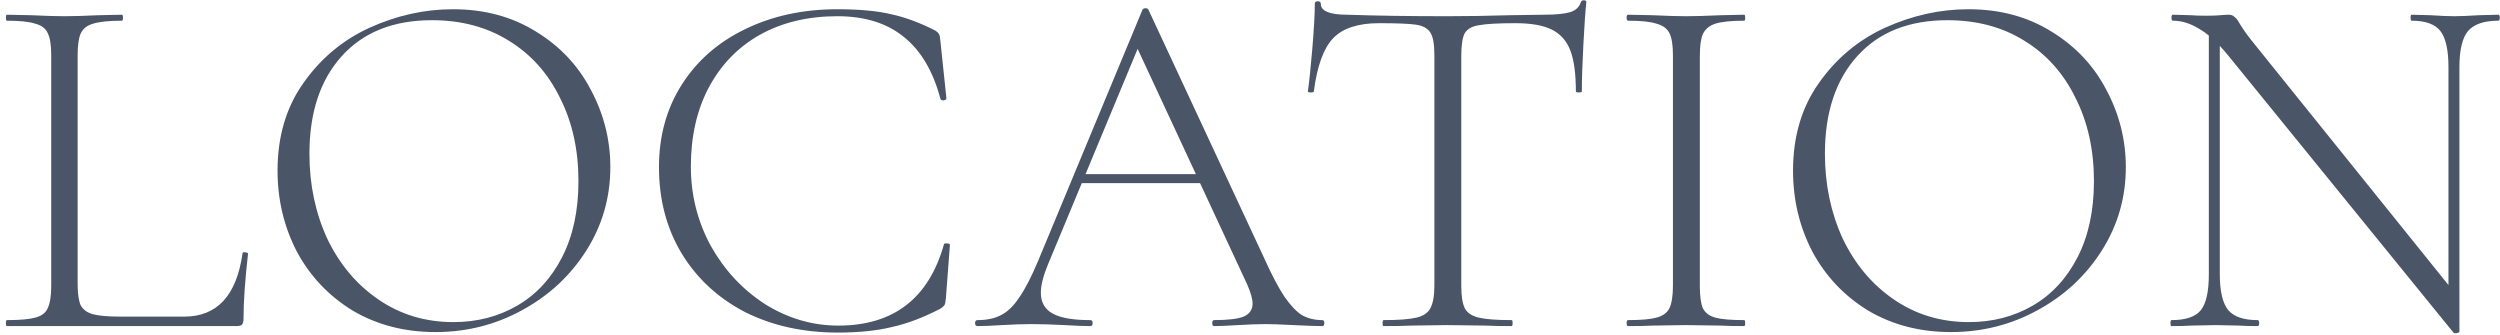 <?xml version="1.0" encoding="UTF-8"?> <svg xmlns="http://www.w3.org/2000/svg" width="276" height="37" viewBox="0 0 276 37" fill="none"><path d="M8.571 31.325C8.571 32.388 8.681 33.177 8.901 33.69C9.158 34.167 9.598 34.497 10.221 34.68C10.881 34.863 11.908 34.955 13.301 34.955H20.341C23.971 34.955 26.116 32.627 26.776 27.97C26.776 27.86 26.868 27.823 27.051 27.86C27.271 27.86 27.381 27.915 27.381 28.025C27.051 30.922 26.886 33.305 26.886 35.175C26.886 35.468 26.831 35.688 26.721 35.835C26.611 35.945 26.391 36 26.061 36H0.761C0.688 36 0.651 35.89 0.651 35.67C0.651 35.45 0.688 35.34 0.761 35.34C2.191 35.34 3.236 35.248 3.896 35.065C4.593 34.882 5.051 34.533 5.271 34.02C5.528 33.47 5.656 32.645 5.656 31.545V6.08C5.656 4.98 5.528 4.173 5.271 3.66C5.051 3.147 4.593 2.798 3.896 2.615C3.236 2.395 2.191 2.285 0.761 2.285C0.688 2.285 0.651 2.175 0.651 1.955C0.651 1.735 0.688 1.625 0.761 1.625L3.456 1.68C4.996 1.753 6.206 1.79 7.086 1.79C8.076 1.79 9.341 1.753 10.881 1.68L13.466 1.625C13.54 1.625 13.576 1.735 13.576 1.955C13.576 2.175 13.54 2.285 13.466 2.285C12.036 2.285 10.973 2.395 10.276 2.615C9.616 2.798 9.158 3.165 8.901 3.715C8.681 4.228 8.571 5.035 8.571 6.135V31.325ZM48.076 36.66C44.666 36.66 41.623 35.872 38.946 34.295C36.306 32.682 34.253 30.518 32.786 27.805C31.356 25.055 30.641 22.067 30.641 18.84C30.641 15.063 31.595 11.837 33.501 9.16C35.408 6.447 37.846 4.412 40.816 3.055C43.823 1.698 46.885 1.02 50.001 1.02C53.485 1.02 56.546 1.845 59.186 3.495C61.826 5.108 63.843 7.253 65.236 9.93C66.666 12.607 67.381 15.448 67.381 18.455C67.381 21.792 66.501 24.853 64.741 27.64C62.981 30.427 60.616 32.627 57.646 34.24C54.713 35.853 51.523 36.66 48.076 36.66ZM50.056 35.56C52.66 35.56 55.006 34.955 57.096 33.745C59.186 32.535 60.836 30.757 62.046 28.41C63.256 26.063 63.861 23.258 63.861 19.995C63.861 16.548 63.183 13.487 61.826 10.81C60.506 8.097 58.618 5.988 56.161 4.485C53.741 2.982 50.918 2.23 47.691 2.23C43.438 2.23 40.12 3.55 37.736 6.19C35.353 8.83 34.161 12.423 34.161 16.97C34.161 20.38 34.821 23.515 36.141 26.375C37.498 29.198 39.386 31.435 41.806 33.085C44.226 34.735 46.976 35.56 50.056 35.56ZM92.441 1.02C94.861 1.02 96.841 1.203 98.381 1.57C99.921 1.9 101.552 2.505 103.276 3.385C103.496 3.532 103.624 3.66 103.661 3.77C103.734 3.843 103.789 4.118 103.826 4.595L104.486 10.865C104.486 10.975 104.376 11.048 104.156 11.085C103.972 11.085 103.862 11.03 103.826 10.92C103.019 7.877 101.681 5.603 99.811 4.1C97.941 2.56 95.484 1.79 92.441 1.79C89.214 1.79 86.372 2.468 83.916 3.825C81.496 5.182 79.607 7.125 78.251 9.655C76.931 12.148 76.271 15.063 76.271 18.4C76.271 21.517 77.004 24.432 78.471 27.145C79.974 29.822 81.972 31.967 84.466 33.58C86.996 35.157 89.691 35.945 92.551 35.945C98.637 35.945 102.524 32.957 104.211 26.98C104.211 26.907 104.302 26.87 104.486 26.87C104.742 26.87 104.871 26.925 104.871 27.035L104.431 32.865C104.394 33.305 104.339 33.58 104.266 33.69C104.192 33.8 104.046 33.928 103.826 34.075C101.919 35.065 100.122 35.743 98.436 36.11C96.786 36.513 94.806 36.715 92.496 36.715C88.682 36.715 85.272 35.963 82.266 34.46C79.296 32.92 76.967 30.775 75.281 28.025C73.594 25.238 72.751 22.048 72.751 18.455C72.751 15.008 73.594 11.965 75.281 9.325C76.967 6.685 79.296 4.65 82.266 3.22C85.272 1.753 88.664 1.02 92.441 1.02ZM119.309 19.225H133.554L133.939 20.215H118.814L119.309 19.225ZM145.984 35.34C146.131 35.34 146.204 35.45 146.204 35.67C146.204 35.89 146.131 36 145.984 36C145.324 36 144.261 35.963 142.794 35.89C141.401 35.817 140.374 35.78 139.714 35.78C138.944 35.78 137.936 35.817 136.689 35.89C135.516 35.963 134.636 36 134.049 36C133.903 36 133.829 35.89 133.829 35.67C133.829 35.45 133.903 35.34 134.049 35.34C135.553 35.34 136.634 35.212 137.294 34.955C137.954 34.662 138.284 34.185 138.284 33.525C138.284 33.012 138.083 32.297 137.679 31.38L125.249 4.65L126.294 3.715L115.679 29.235C115.166 30.482 114.909 31.508 114.909 32.315C114.909 33.378 115.349 34.148 116.229 34.625C117.109 35.102 118.484 35.34 120.354 35.34C120.538 35.34 120.629 35.45 120.629 35.67C120.629 35.89 120.538 36 120.354 36C119.694 36 118.741 35.963 117.494 35.89C116.101 35.817 114.891 35.78 113.864 35.78C112.948 35.78 111.866 35.817 110.619 35.89C109.519 35.963 108.621 36 107.924 36C107.741 36 107.649 35.89 107.649 35.67C107.649 35.45 107.741 35.34 107.924 35.34C108.951 35.34 109.813 35.157 110.509 34.79C111.243 34.423 111.921 33.763 112.544 32.81C113.204 31.857 113.901 30.5 114.634 28.74L126.129 1.075C126.203 0.965 126.313 0.91 126.459 0.91C126.643 0.91 126.753 0.965 126.789 1.075L139.549 28.465C140.393 30.335 141.144 31.765 141.804 32.755C142.464 33.708 143.106 34.387 143.729 34.79C144.389 35.157 145.141 35.34 145.984 35.34ZM152.251 2.56C149.941 2.56 148.254 3.11 147.191 4.21C146.127 5.31 145.412 7.272 145.046 10.095C145.046 10.168 144.936 10.205 144.716 10.205C144.496 10.205 144.386 10.168 144.386 10.095C144.532 9.105 144.697 7.528 144.881 5.365C145.064 3.165 145.156 1.515 145.156 0.415C145.156 0.232 145.266 0.14 145.486 0.14C145.706 0.14 145.816 0.232 145.816 0.415C145.816 1.222 146.787 1.625 148.731 1.625C151.884 1.735 155.569 1.79 159.786 1.79C161.949 1.79 164.241 1.753 166.661 1.68L170.401 1.625C171.721 1.625 172.692 1.533 173.316 1.35C173.939 1.167 174.342 0.8 174.526 0.25C174.562 0.103 174.672 0.03 174.856 0.03C175.039 0.03 175.131 0.103 175.131 0.25C175.021 1.277 174.911 2.853 174.801 4.98C174.691 7.07 174.636 8.775 174.636 10.095C174.636 10.168 174.526 10.205 174.306 10.205C174.086 10.205 173.976 10.168 173.976 10.095C173.976 8.152 173.774 6.648 173.371 5.585C172.967 4.522 172.289 3.752 171.336 3.275C170.382 2.798 169.044 2.56 167.321 2.56C165.414 2.56 164.076 2.633 163.306 2.78C162.536 2.89 162.004 3.183 161.711 3.66C161.454 4.137 161.326 4.98 161.326 6.19V31.545C161.326 32.682 161.454 33.507 161.711 34.02C161.967 34.533 162.481 34.882 163.251 35.065C164.021 35.248 165.231 35.34 166.881 35.34C166.954 35.34 166.991 35.45 166.991 35.67C166.991 35.89 166.954 36 166.881 36C165.671 36 164.717 35.982 164.021 35.945L159.786 35.89L155.771 35.945C155.037 35.982 154.029 36 152.746 36C152.672 36 152.636 35.89 152.636 35.67C152.636 35.45 152.672 35.34 152.746 35.34C154.396 35.34 155.606 35.248 156.376 35.065C157.146 34.882 157.659 34.533 157.916 34.02C158.209 33.47 158.356 32.645 158.356 31.545V6.08C158.356 4.87 158.209 4.045 157.916 3.605C157.622 3.128 157.091 2.835 156.321 2.725C155.587 2.615 154.231 2.56 152.251 2.56ZM187.662 31.545C187.662 32.682 187.772 33.507 187.992 34.02C188.248 34.533 188.707 34.882 189.367 35.065C190.027 35.248 191.09 35.34 192.557 35.34C192.63 35.34 192.667 35.45 192.667 35.67C192.667 35.89 192.63 36 192.557 36C191.457 36 190.595 35.982 189.972 35.945L186.122 35.89L182.437 35.945C181.777 35.982 180.878 36 179.742 36C179.632 36 179.577 35.89 179.577 35.67C179.577 35.45 179.632 35.34 179.742 35.34C181.172 35.34 182.217 35.248 182.877 35.065C183.573 34.882 184.05 34.533 184.307 34.02C184.563 33.47 184.692 32.645 184.692 31.545V6.08C184.692 4.98 184.563 4.173 184.307 3.66C184.05 3.147 183.573 2.798 182.877 2.615C182.217 2.395 181.172 2.285 179.742 2.285C179.632 2.285 179.577 2.175 179.577 1.955C179.577 1.735 179.632 1.625 179.742 1.625L182.437 1.68C183.977 1.753 185.205 1.79 186.122 1.79C187.148 1.79 188.432 1.753 189.972 1.68L192.557 1.625C192.63 1.625 192.667 1.735 192.667 1.955C192.667 2.175 192.63 2.285 192.557 2.285C191.127 2.285 190.063 2.395 189.367 2.615C188.707 2.835 188.248 3.22 187.992 3.77C187.772 4.283 187.662 5.09 187.662 6.19V31.545ZM215.386 36.66C211.976 36.66 208.933 35.872 206.256 34.295C203.616 32.682 201.563 30.518 200.096 27.805C198.666 25.055 197.951 22.067 197.951 18.84C197.951 15.063 198.904 11.837 200.811 9.16C202.718 6.447 205.156 4.412 208.126 3.055C211.133 1.698 214.194 1.02 217.311 1.02C220.794 1.02 223.856 1.845 226.496 3.495C229.136 5.108 231.153 7.253 232.546 9.93C233.976 12.607 234.691 15.448 234.691 18.455C234.691 21.792 233.811 24.853 232.051 27.64C230.291 30.427 227.926 32.627 224.956 34.24C222.023 35.853 218.833 36.66 215.386 36.66ZM217.366 35.56C219.969 35.56 222.316 34.955 224.406 33.745C226.496 32.535 228.146 30.757 229.356 28.41C230.566 26.063 231.171 23.258 231.171 19.995C231.171 16.548 230.493 13.487 229.136 10.81C227.816 8.097 225.928 5.988 223.471 4.485C221.051 2.982 218.228 2.23 215.001 2.23C210.748 2.23 207.429 3.55 205.046 6.19C202.663 8.83 201.471 12.423 201.471 16.97C201.471 20.38 202.131 23.515 203.451 26.375C204.808 29.198 206.696 31.435 209.116 33.085C211.536 34.735 214.286 35.56 217.366 35.56ZM243.855 2.89L245.065 3V30.28C245.065 32.15 245.377 33.47 246 34.24C246.624 34.973 247.705 35.34 249.245 35.34C249.355 35.34 249.41 35.45 249.41 35.67C249.41 35.89 249.355 36 249.245 36C248.365 36 247.687 35.982 247.21 35.945L244.57 35.89L241.875 35.945C241.399 35.982 240.684 36 239.73 36C239.657 36 239.62 35.89 239.62 35.67C239.62 35.45 239.657 35.34 239.73 35.34C241.307 35.34 242.389 34.973 242.975 34.24C243.562 33.507 243.855 32.187 243.855 30.28V2.89ZM271.52 36.605C271.52 36.678 271.429 36.733 271.245 36.77C271.062 36.807 270.934 36.788 270.86 36.715L246 6.135C244.827 4.705 243.745 3.715 242.755 3.165C241.802 2.578 240.849 2.285 239.895 2.285C239.785 2.285 239.73 2.175 239.73 1.955C239.73 1.735 239.785 1.625 239.895 1.625L241.875 1.68C242.279 1.717 242.847 1.735 243.58 1.735C244.204 1.735 244.717 1.717 245.12 1.68C245.524 1.643 245.835 1.625 246.055 1.625C246.312 1.625 246.514 1.698 246.66 1.845C246.844 1.955 247.045 2.212 247.265 2.615C247.669 3.275 248.109 3.898 248.585 4.485L271.08 32.425L271.52 36.605ZM271.52 36.605L270.31 34.9V7.4C270.31 5.53 270.017 4.21 269.43 3.44C268.844 2.67 267.78 2.285 266.24 2.285C266.167 2.285 266.13 2.175 266.13 1.955C266.13 1.735 266.167 1.625 266.24 1.625L268.33 1.68C269.43 1.753 270.31 1.79 270.97 1.79C271.594 1.79 272.492 1.753 273.665 1.68L275.81 1.625C275.92 1.625 275.975 1.735 275.975 1.955C275.975 2.175 275.92 2.285 275.81 2.285C274.234 2.285 273.115 2.67 272.455 3.44C271.832 4.21 271.52 5.53 271.52 7.4V36.605Z" fill="#4A5568"></path></svg> 